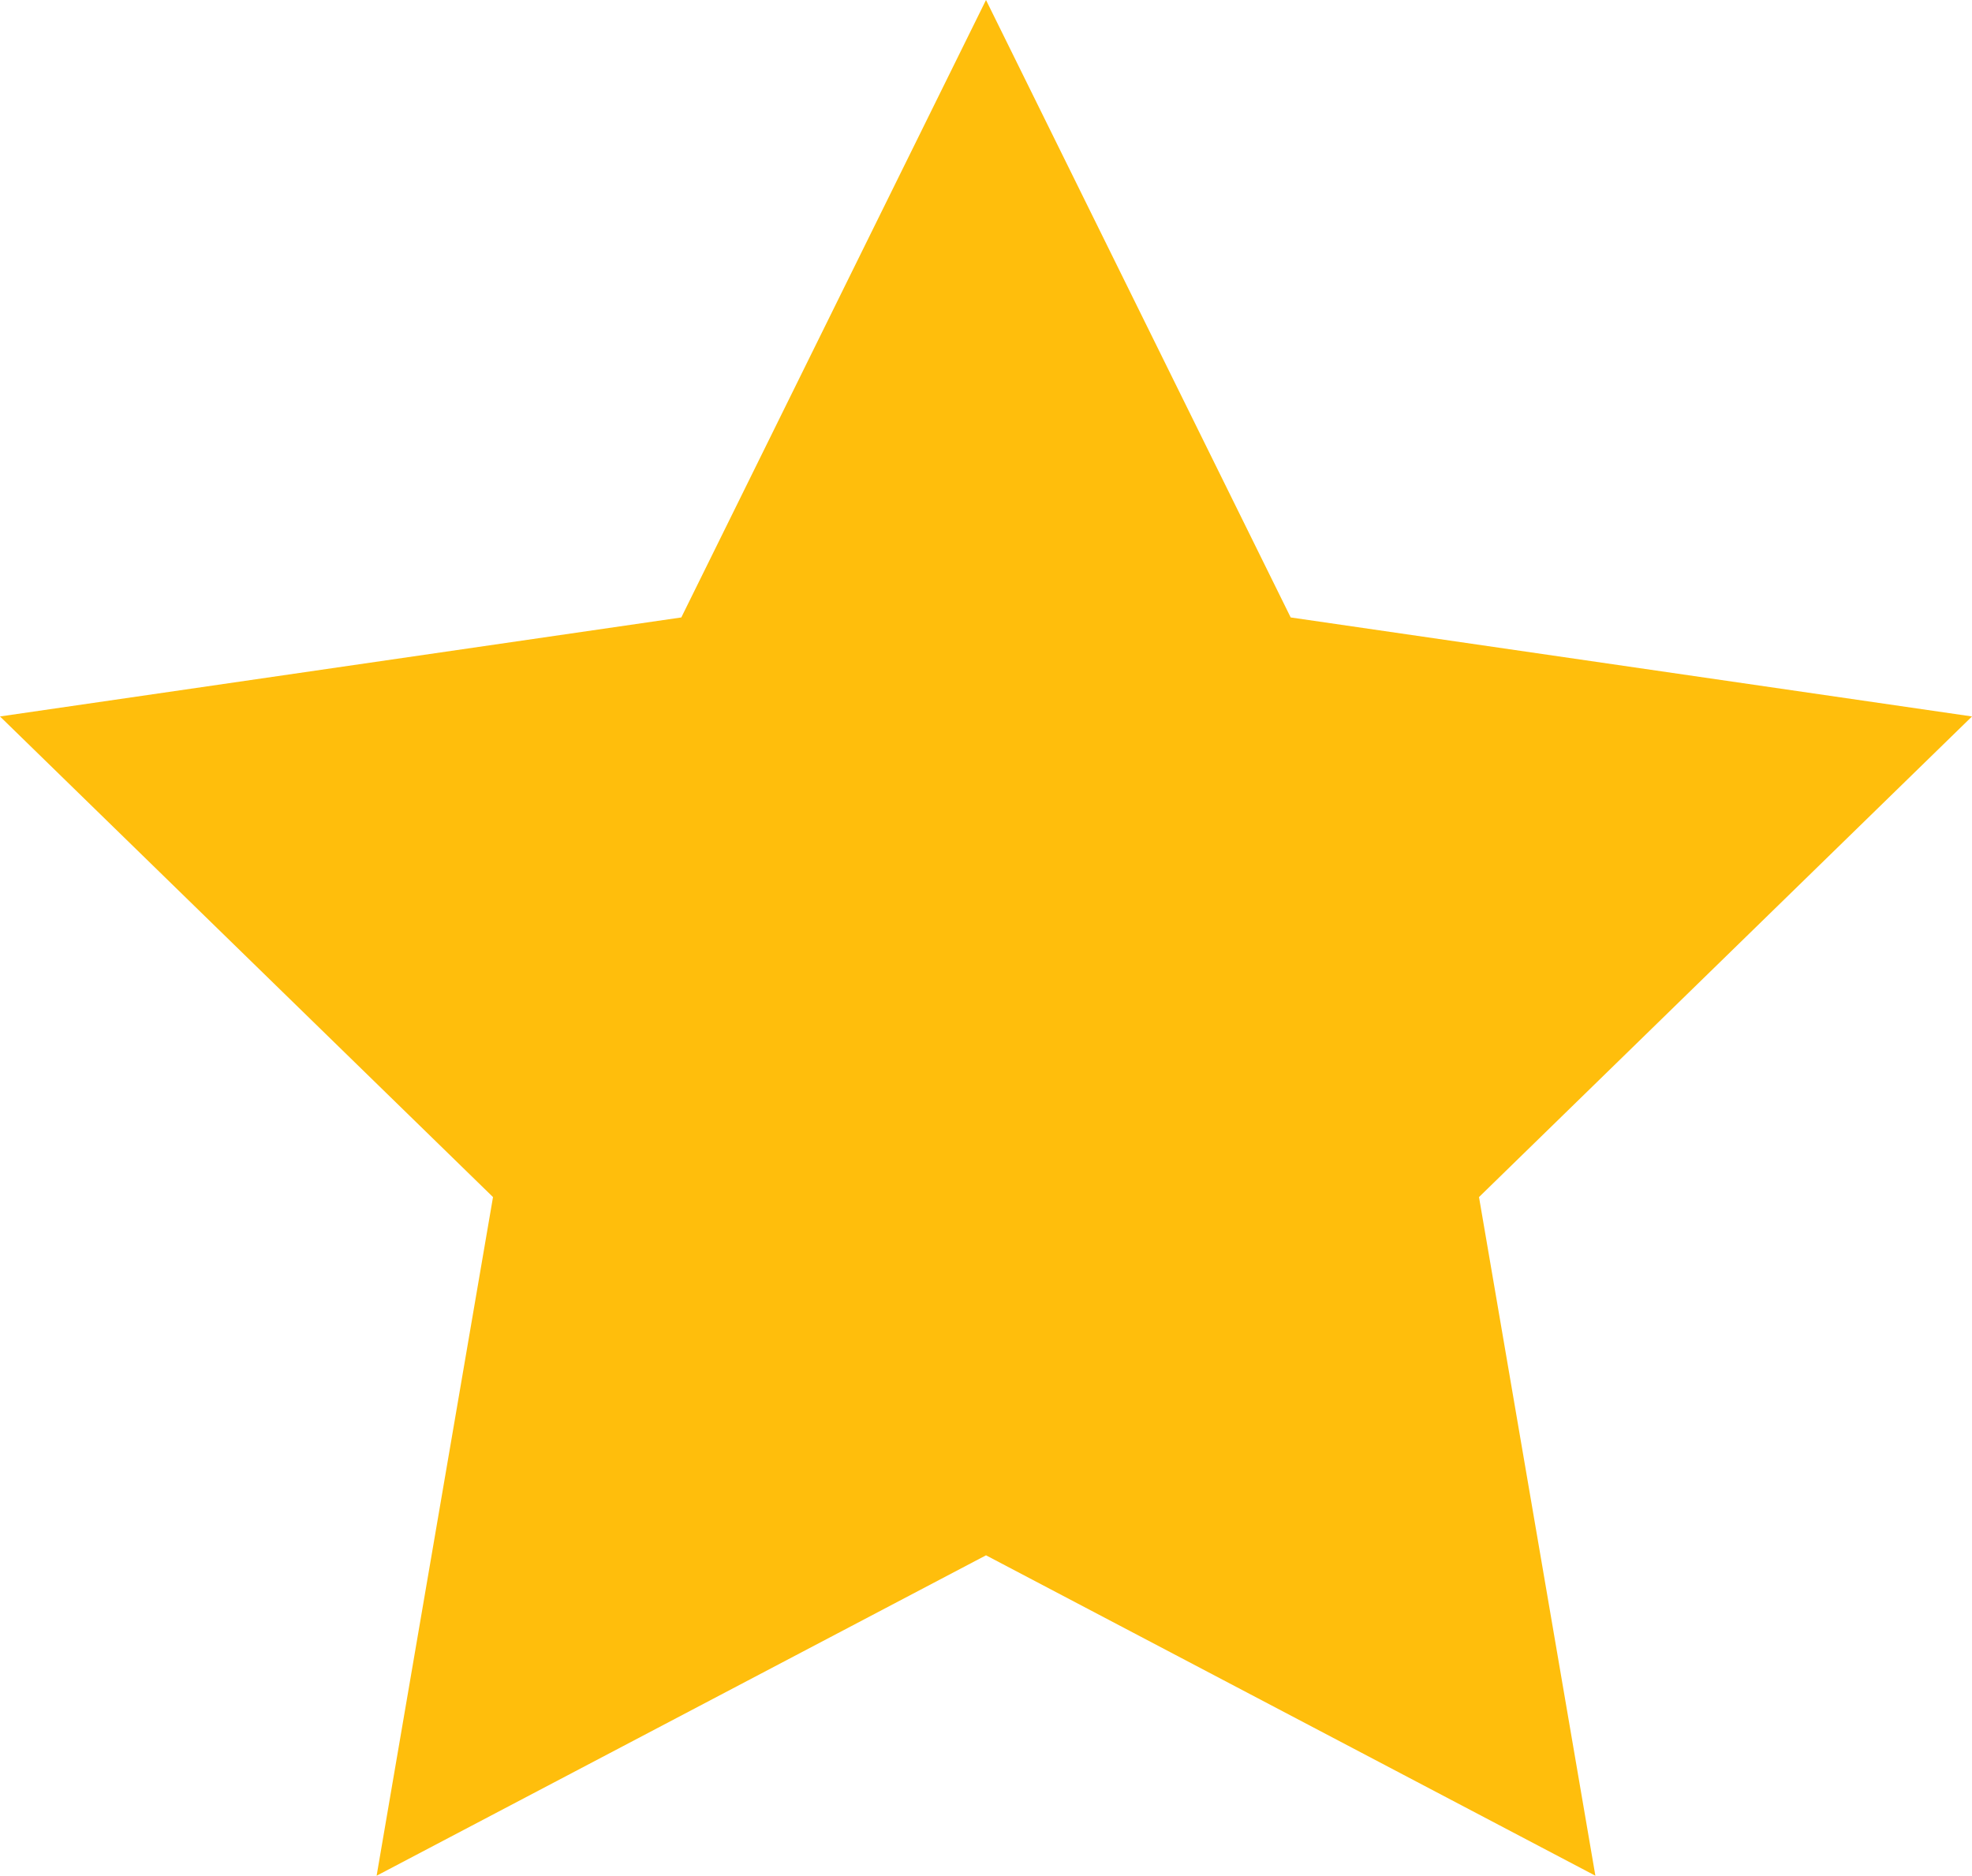 <?xml version="1.0" encoding="utf-8"?>
<!-- Generator: Adobe Illustrator 16.0.0, SVG Export Plug-In . SVG Version: 6.00 Build 0)  -->
<!DOCTYPE svg PUBLIC "-//W3C//DTD SVG 1.1//EN" "http://www.w3.org/Graphics/SVG/1.1/DTD/svg11.dtd">
<svg version="1.1" id="Layer_1" xmlns="http://www.w3.org/2000/svg" xmlns:xlink="http://www.w3.org/1999/xlink" x="0px" y="0px"
	 width="235.409px" height="223.887px" viewBox="0 0 235.409 223.887" enable-background="new 0 0 235.409 223.887"
	 xml:space="preserve">
<polygon fill="#FFBE0C" points="117.705,0 154.077,73.699 235.409,85.517 176.557,142.884 190.45,223.887 117.705,185.643 
	44.959,223.887 58.853,142.884 0,85.517 81.332,73.699 "/>
</svg>
